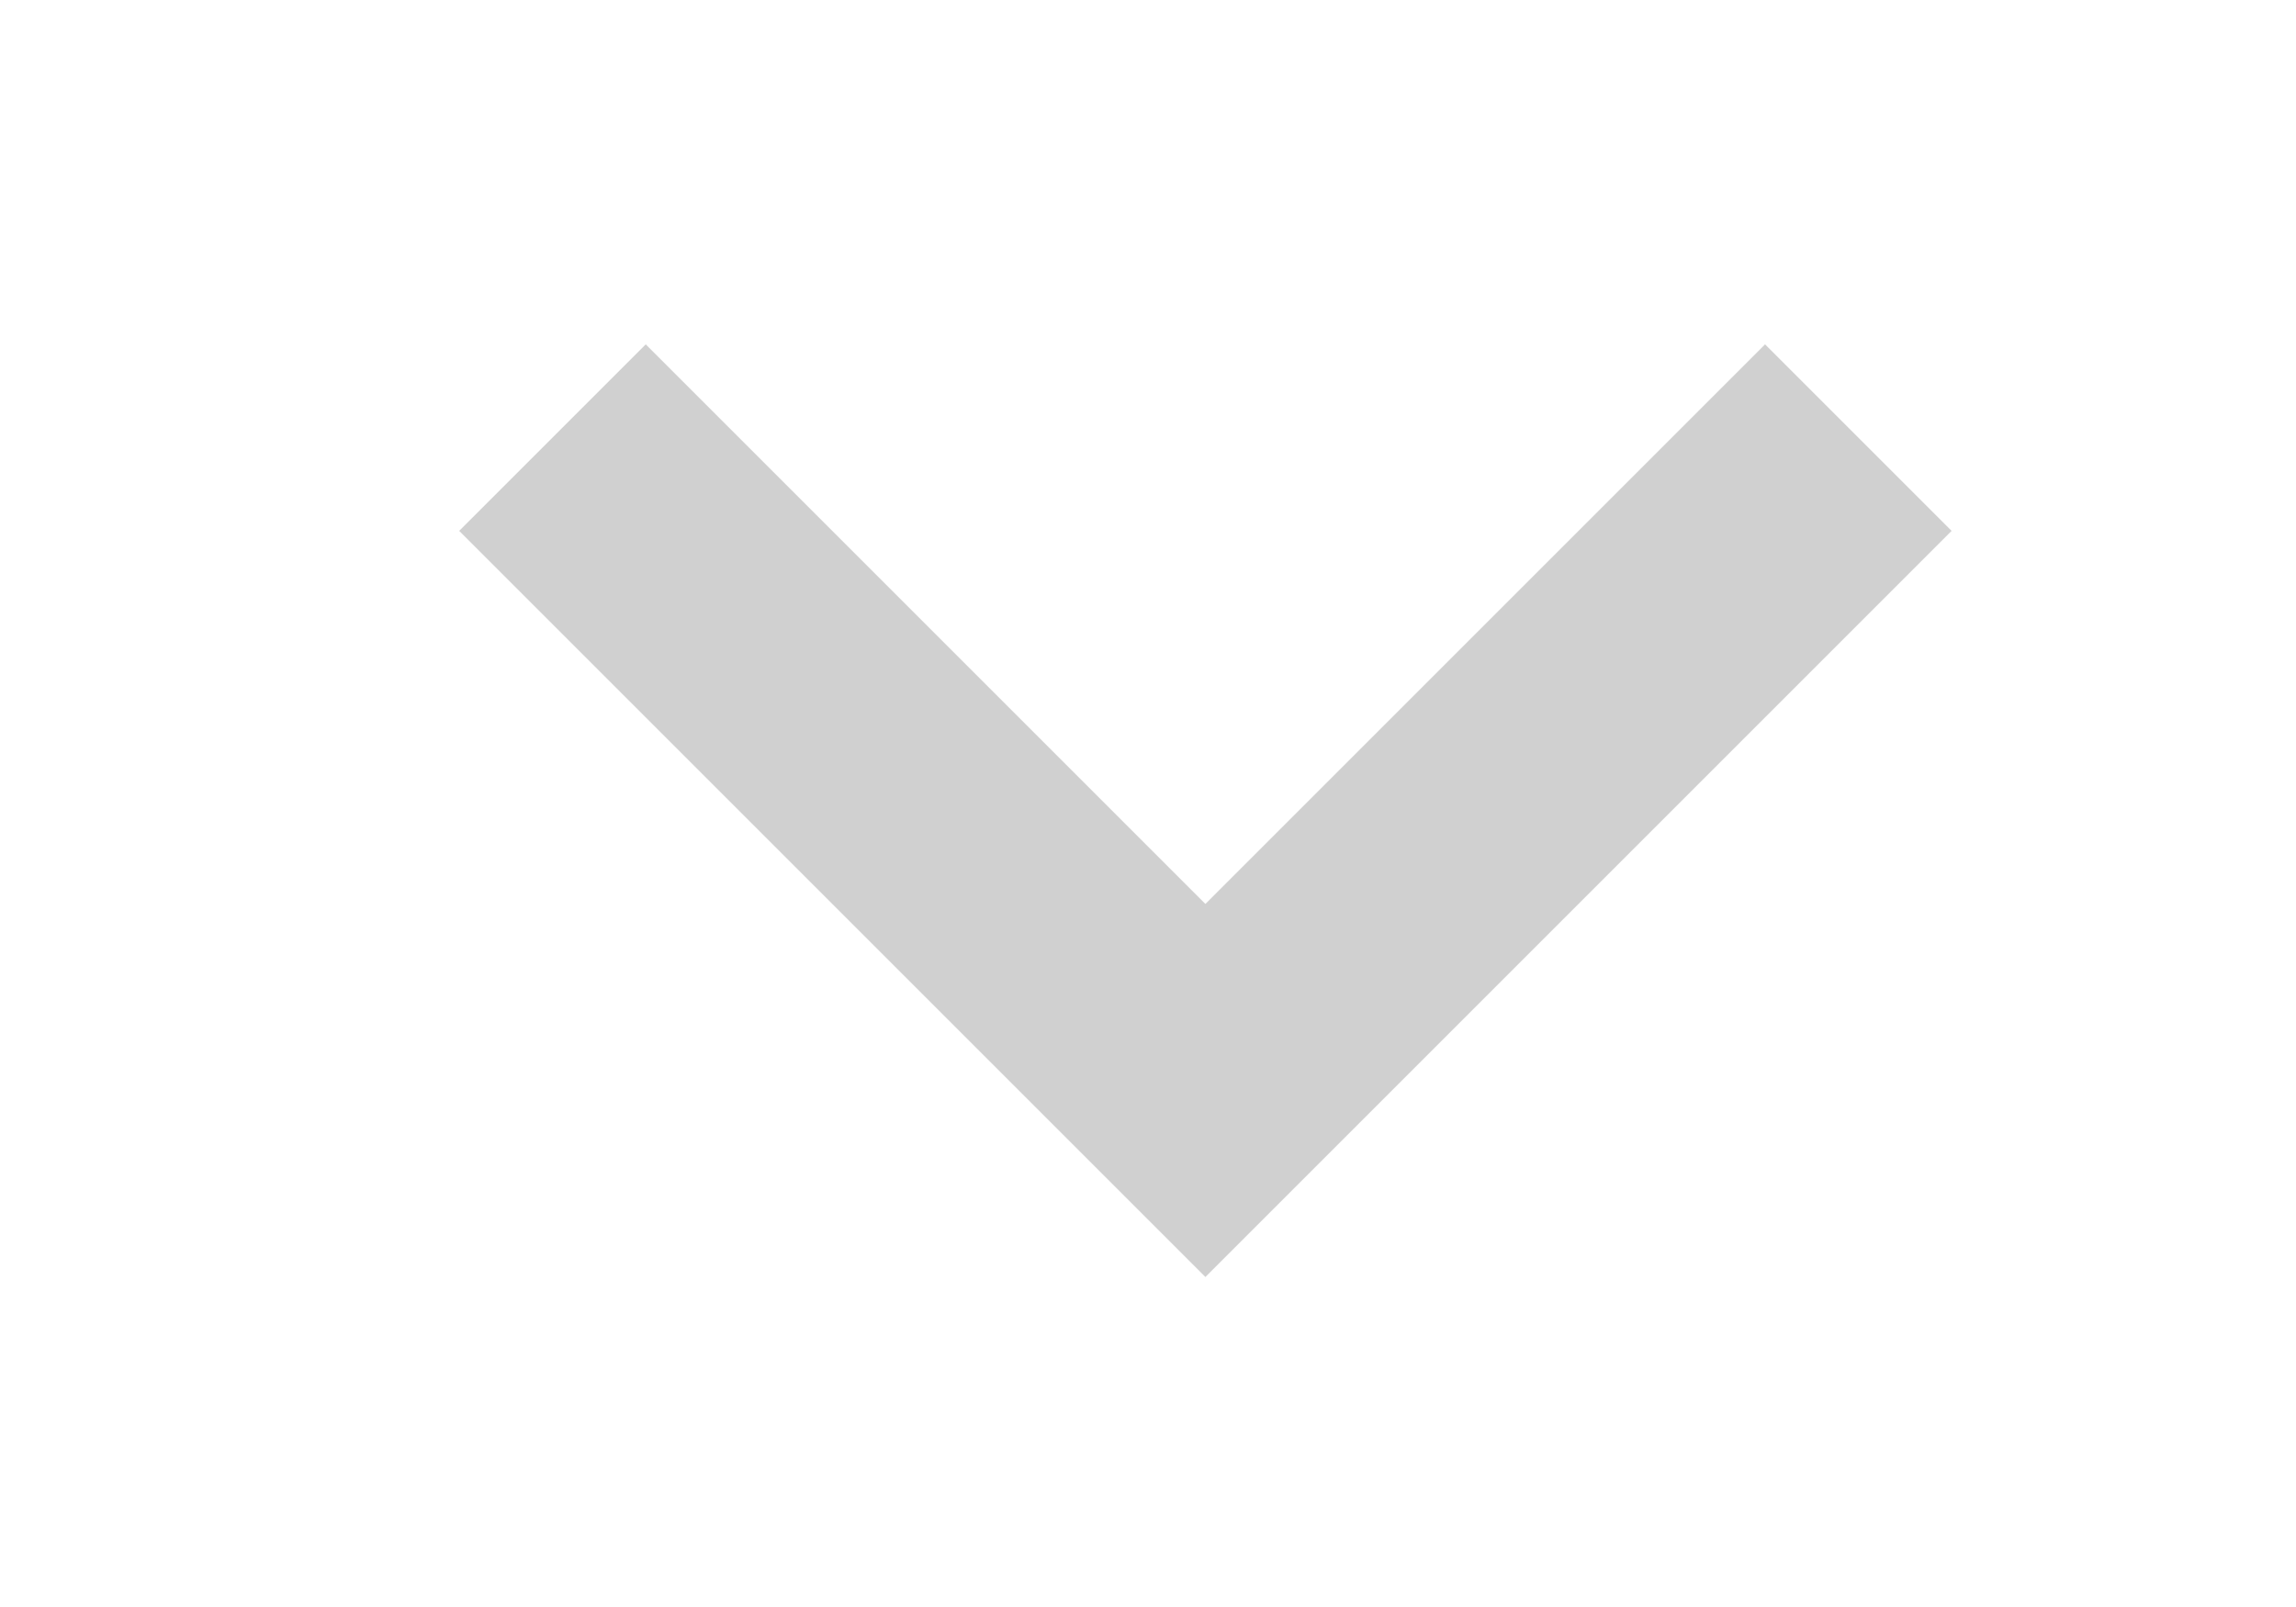 <?xml version="1.0" encoding="utf-8"?>
<!DOCTYPE svg PUBLIC "-//W3C//DTD SVG 1.1//EN" "http://www.w3.org/Graphics/SVG/1.1/DTD/svg11.dtd">
<svg xmlns="http://www.w3.org/2000/svg" xmlns:xlink="http://www.w3.org/1999/xlink" version="1.1" baseProfile="full" width="20" height="14" viewBox="0 0 20.00 14.00" enable-background="new 0 0 20.00 14.00" xml:space="preserve">
	<path fill="#D0D0D0" fill-opacity="1" d="M 4,4.625L 5.625,3L 10.5,7.875L 15.375,3L 17,4.625L 12.125,9.5L 10.5,11.125L 8.875,9.5L 4,4.625 Z "/>
</svg>

